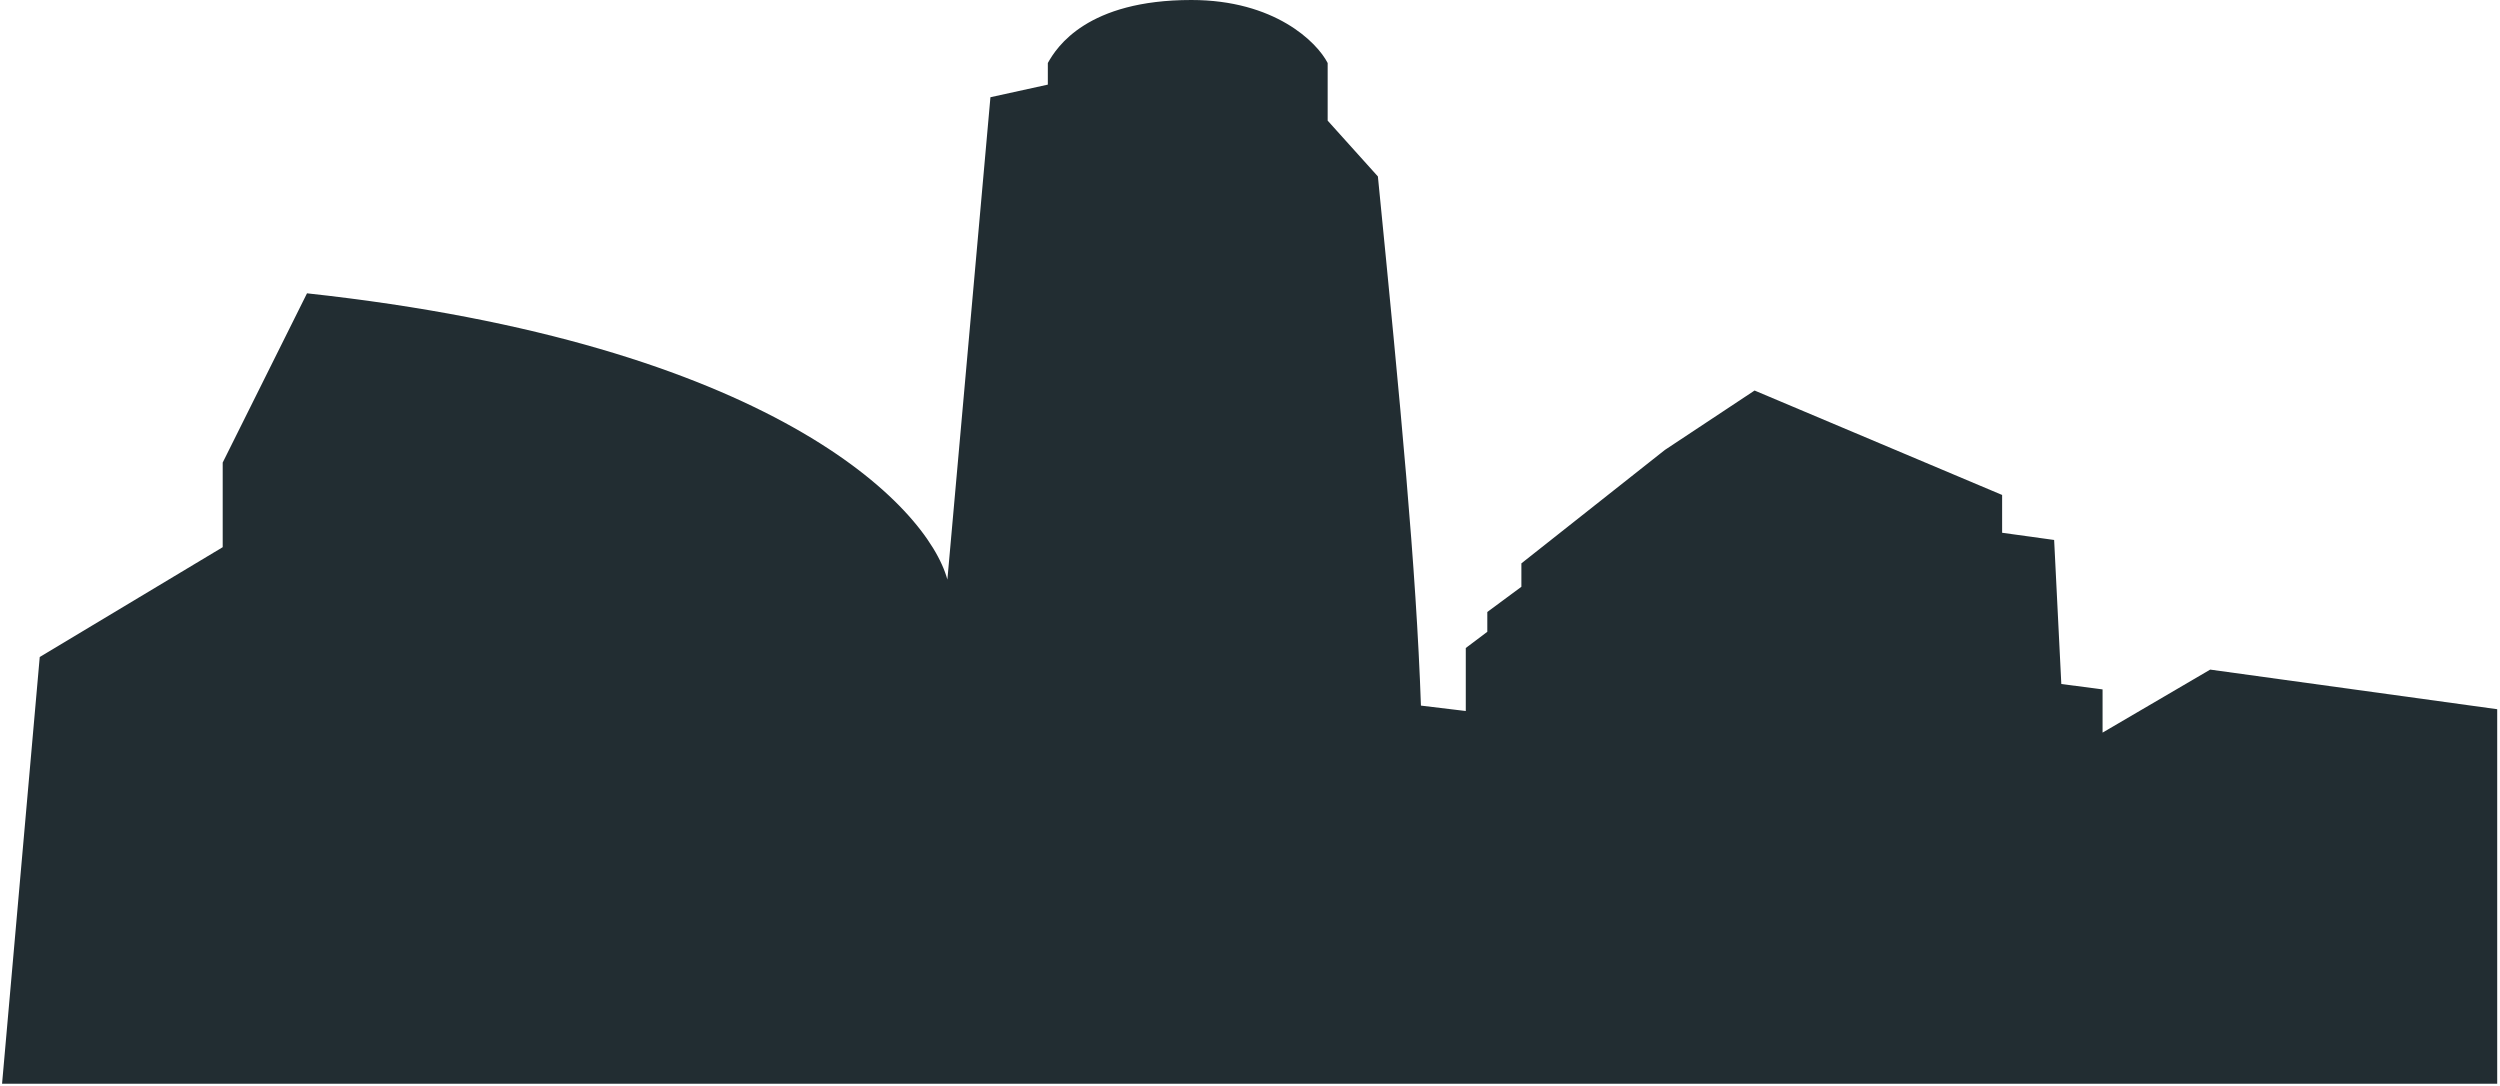 <?xml version="1.0" encoding="UTF-8"?> <svg xmlns="http://www.w3.org/2000/svg" width="488" height="212" viewBox="0 0 488 212" fill="none"> <path d="M431.431 130.706L487.454 138.438V211.545H0.403L7.756 128.249L43.471 106.81V90.292L59.928 57.255C150.405 67.096 180.961 98.61 184.929 113.137L193.333 18.979L204.537 16.518V12.301C206.288 9.138 212.241 0 232.549 0C248.796 0 257.059 8.201 259.16 12.301V23.548L268.964 34.443C273.446 79.778 276.434 110.79 277.367 137.735L286.121 138.79V126.489L290.323 123.326V119.459L296.975 114.539V109.97L324.987 87.828L342.494 76.23L390.814 96.615V103.995L400.968 105.401L402.369 133.518L410.422 134.572V143.007L431.431 130.706Z" fill="#222D32"></path> </svg> 